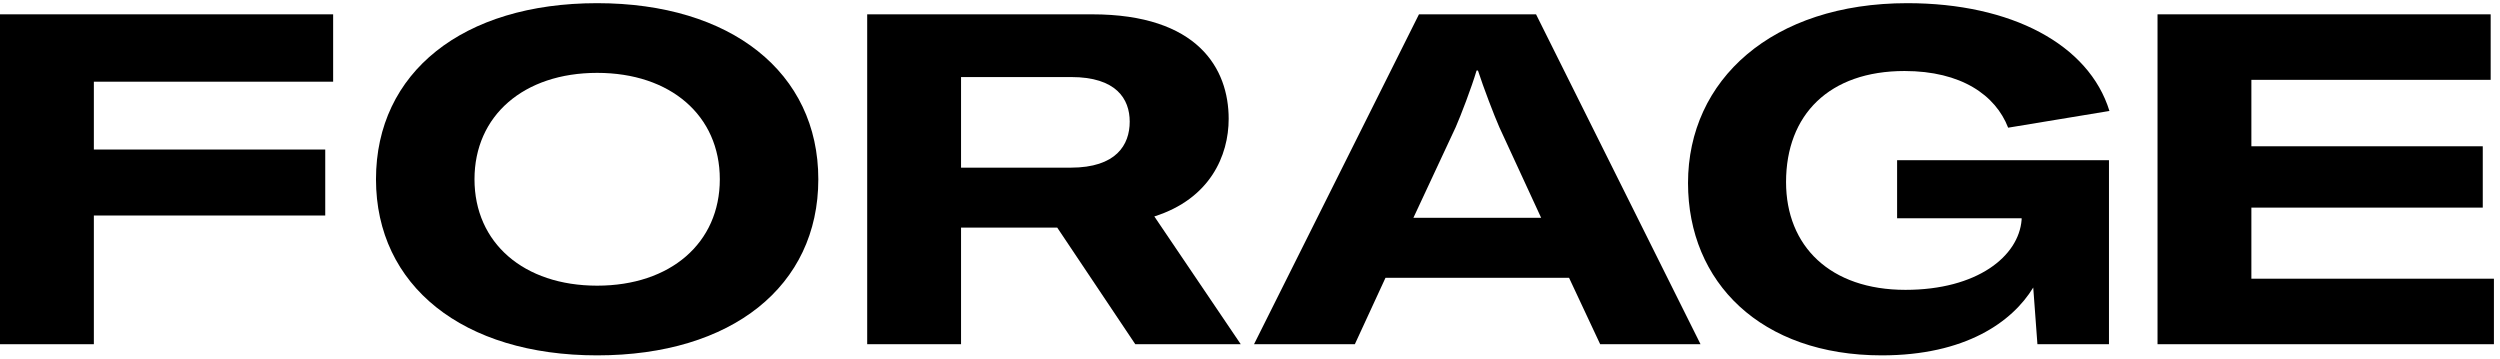 <svg width="453" height="65" viewBox="0 0 453 65" fill="none" xmlns="http://www.w3.org/2000/svg">
<path d="M407.95 26.506H449.877V37.619H407.95V50.5H451.898V62.371H390.944V2.596H451.309V14.467H407.95V26.506Z" fill="black"/>
<path d="M340.977 64.392C319.087 64.392 305.869 51.174 305.869 33.157C305.869 14.467 321.108 0.575 345.607 0.575C364.466 0.575 378.526 8.068 382.23 20.107L363.876 23.138C361.603 17.245 355.373 12.867 345.102 12.867C331.463 12.867 323.633 20.781 323.633 32.989C323.633 44.607 331.631 52.521 345.27 52.521C358.236 52.521 365.813 46.459 366.318 39.808V39.555H343.755V29.032H382.146V62.371H369.18L368.423 52.1C364.634 58.33 356.131 64.392 340.977 64.392Z" fill="black"/>
<path d="M257.116 2.596H278.332L308.136 62.371H289.95L284.31 50.332H251.054L245.498 62.371H227.228L257.116 2.596ZM263.767 23.054L256.106 39.471H279.258L271.681 23.054C270.755 20.949 268.818 15.898 267.808 12.783H267.556C266.63 15.898 264.693 20.949 263.767 23.054Z" fill="black"/>
<path d="M224.824 62.371H205.713L191.569 41.239H174.141V62.371H157.135V2.596H197.883C217.079 2.596 222.635 12.446 222.635 21.539C222.635 28.19 219.268 36.02 209.165 39.219L224.824 62.371ZM194.095 13.961H174.141V30.379H194.01C202.261 30.379 204.703 26.253 204.703 22.044C204.703 17.919 202.261 13.961 194.095 13.961Z" fill="black"/>
<path d="M108.204 64.392C83.873 64.392 68.129 51.763 68.129 32.483C68.129 13.12 83.873 0.575 108.204 0.575C132.451 0.575 148.279 13.12 148.279 32.483C148.279 51.847 132.619 64.392 108.204 64.392ZM108.204 51.763C121.506 51.763 130.431 44.017 130.431 32.483C130.431 20.949 121.506 13.204 108.204 13.204C94.902 13.204 85.978 20.949 85.978 32.483C85.978 44.017 94.902 51.763 108.204 51.763Z" fill="black"/>
<path d="M60.365 2.596V14.803H17.006V27.095H58.934V39.05H17.006V62.371H0V2.596H60.365Z" fill="black"/>
</svg>

